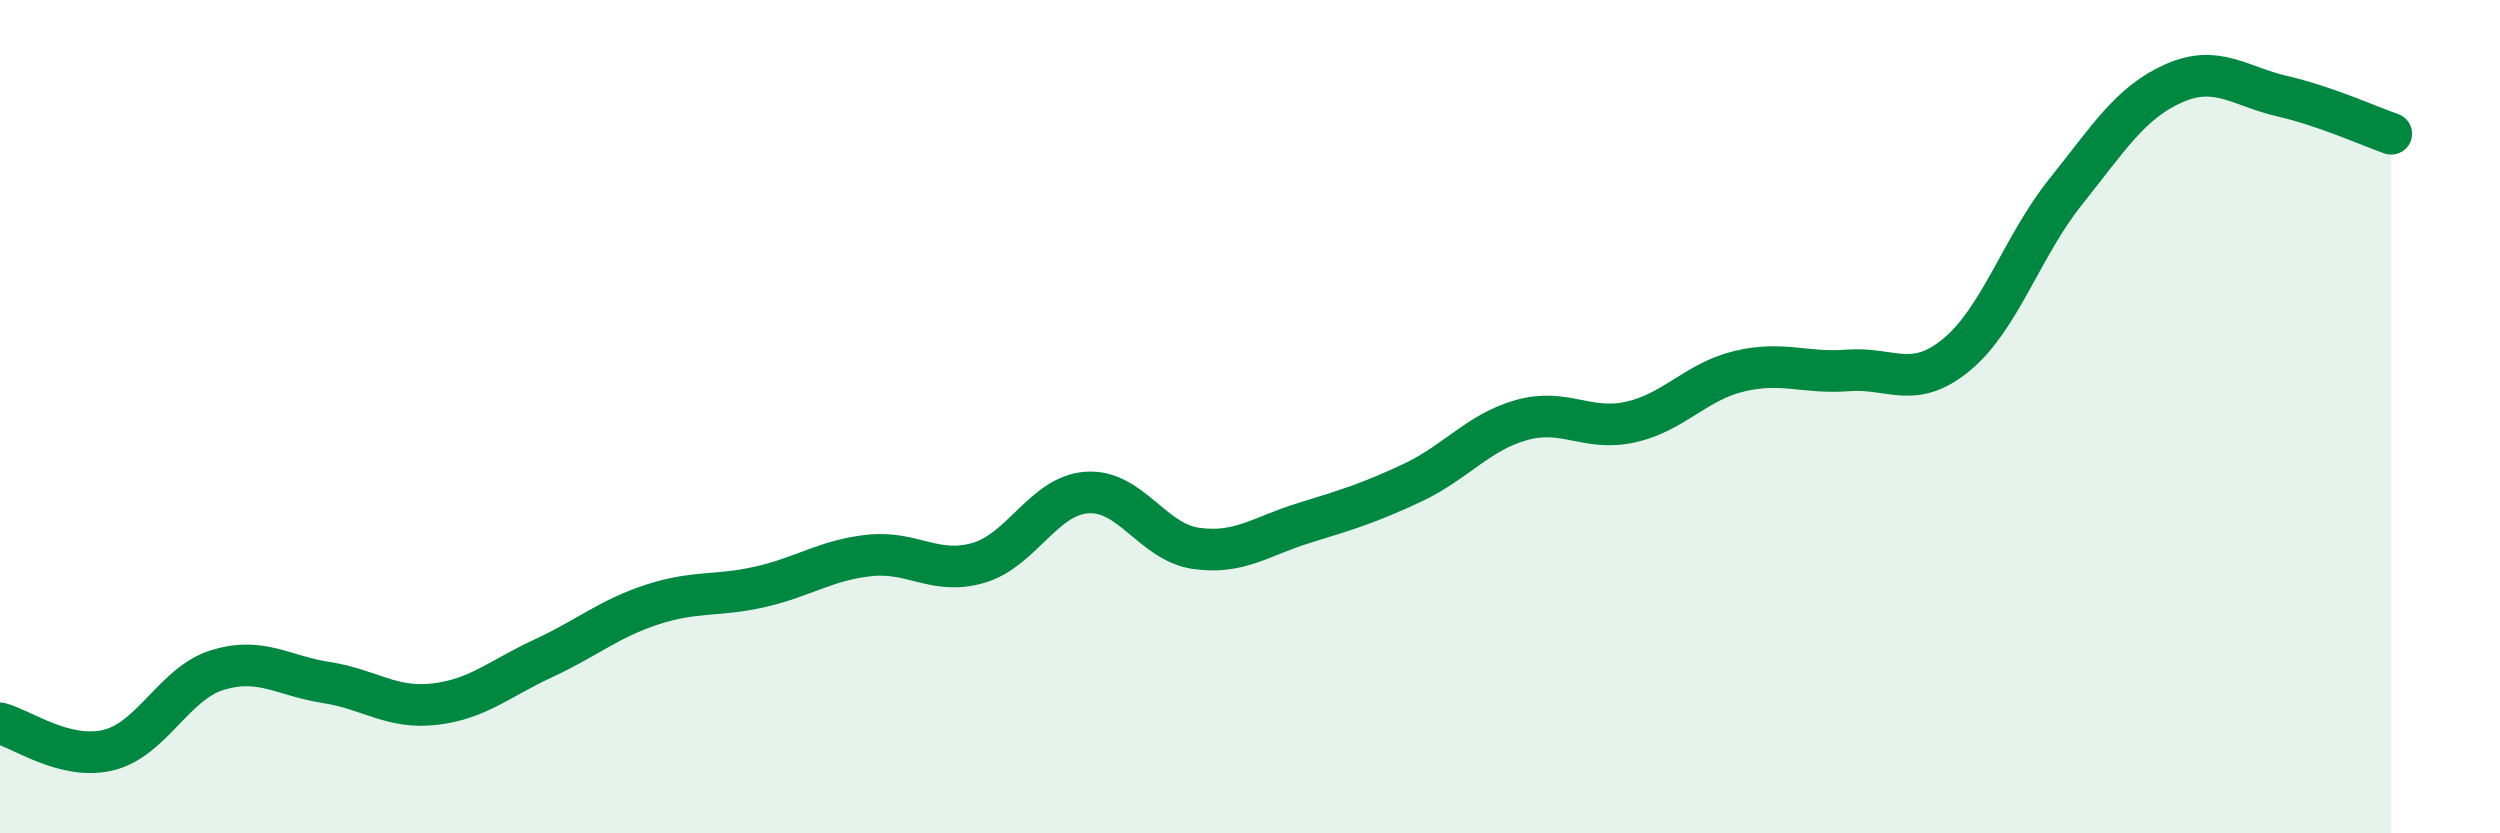 
    <svg width="60" height="20" viewBox="0 0 60 20" xmlns="http://www.w3.org/2000/svg">
      <path
        d="M 0,17.36 C 0.52,17.49 1.57,18.26 2.61,18 C 3.65,17.74 4.18,16.4 5.22,16.08 C 6.26,15.76 6.79,16.22 7.83,16.38 C 8.87,16.54 9.39,17.02 10.43,16.9 C 11.47,16.78 12,16.28 13.04,15.8 C 14.08,15.32 14.61,14.85 15.65,14.51 C 16.69,14.17 17.22,14.32 18.26,14.08 C 19.3,13.84 19.83,13.44 20.87,13.33 C 21.91,13.22 22.44,13.81 23.48,13.51 C 24.52,13.21 25.05,11.89 26.09,11.82 C 27.13,11.75 27.66,13.01 28.7,13.16 C 29.74,13.31 30.26,12.87 31.3,12.55 C 32.34,12.23 32.87,12.07 33.91,11.58 C 34.95,11.09 35.48,10.37 36.52,10.08 C 37.56,9.79 38.09,10.36 39.13,10.13 C 40.17,9.9 40.7,9.16 41.74,8.91 C 42.78,8.66 43.31,8.97 44.35,8.89 C 45.39,8.81 45.92,9.37 46.96,8.51 C 48,7.65 48.53,5.91 49.57,4.61 C 50.61,3.31 51.13,2.46 52.17,2 C 53.21,1.54 53.74,2.07 54.78,2.31 C 55.82,2.55 56.87,3.03 57.39,3.21L57.39 20L0 20Z"
        fill="#008740"
        opacity="0.1"
        stroke-linecap="round"
        stroke-linejoin="round"
      />
      <path
        d="M 0,17.36 C 0.52,17.49 1.57,18.26 2.61,18 C 3.65,17.74 4.18,16.4 5.22,16.08 C 6.26,15.76 6.79,16.22 7.83,16.38 C 8.87,16.54 9.39,17.02 10.43,16.9 C 11.47,16.78 12,16.28 13.04,15.8 C 14.08,15.32 14.61,14.85 15.65,14.51 C 16.69,14.17 17.22,14.32 18.26,14.08 C 19.3,13.84 19.83,13.44 20.87,13.33 C 21.91,13.22 22.44,13.81 23.48,13.51 C 24.52,13.21 25.05,11.89 26.09,11.82 C 27.13,11.75 27.66,13.01 28.7,13.16 C 29.74,13.31 30.26,12.87 31.3,12.55 C 32.34,12.23 32.87,12.07 33.91,11.58 C 34.95,11.09 35.48,10.37 36.52,10.08 C 37.56,9.79 38.09,10.36 39.13,10.13 C 40.17,9.9 40.7,9.16 41.74,8.91 C 42.78,8.66 43.31,8.97 44.35,8.89 C 45.39,8.81 45.92,9.37 46.96,8.51 C 48,7.65 48.53,5.91 49.57,4.61 C 50.61,3.31 51.13,2.46 52.17,2 C 53.21,1.54 53.74,2.07 54.78,2.31 C 55.82,2.55 56.87,3.03 57.39,3.21"
        stroke="#008740"
        stroke-width="1"
        fill="none"
        stroke-linecap="round"
        stroke-linejoin="round"
      />
    </svg>
  